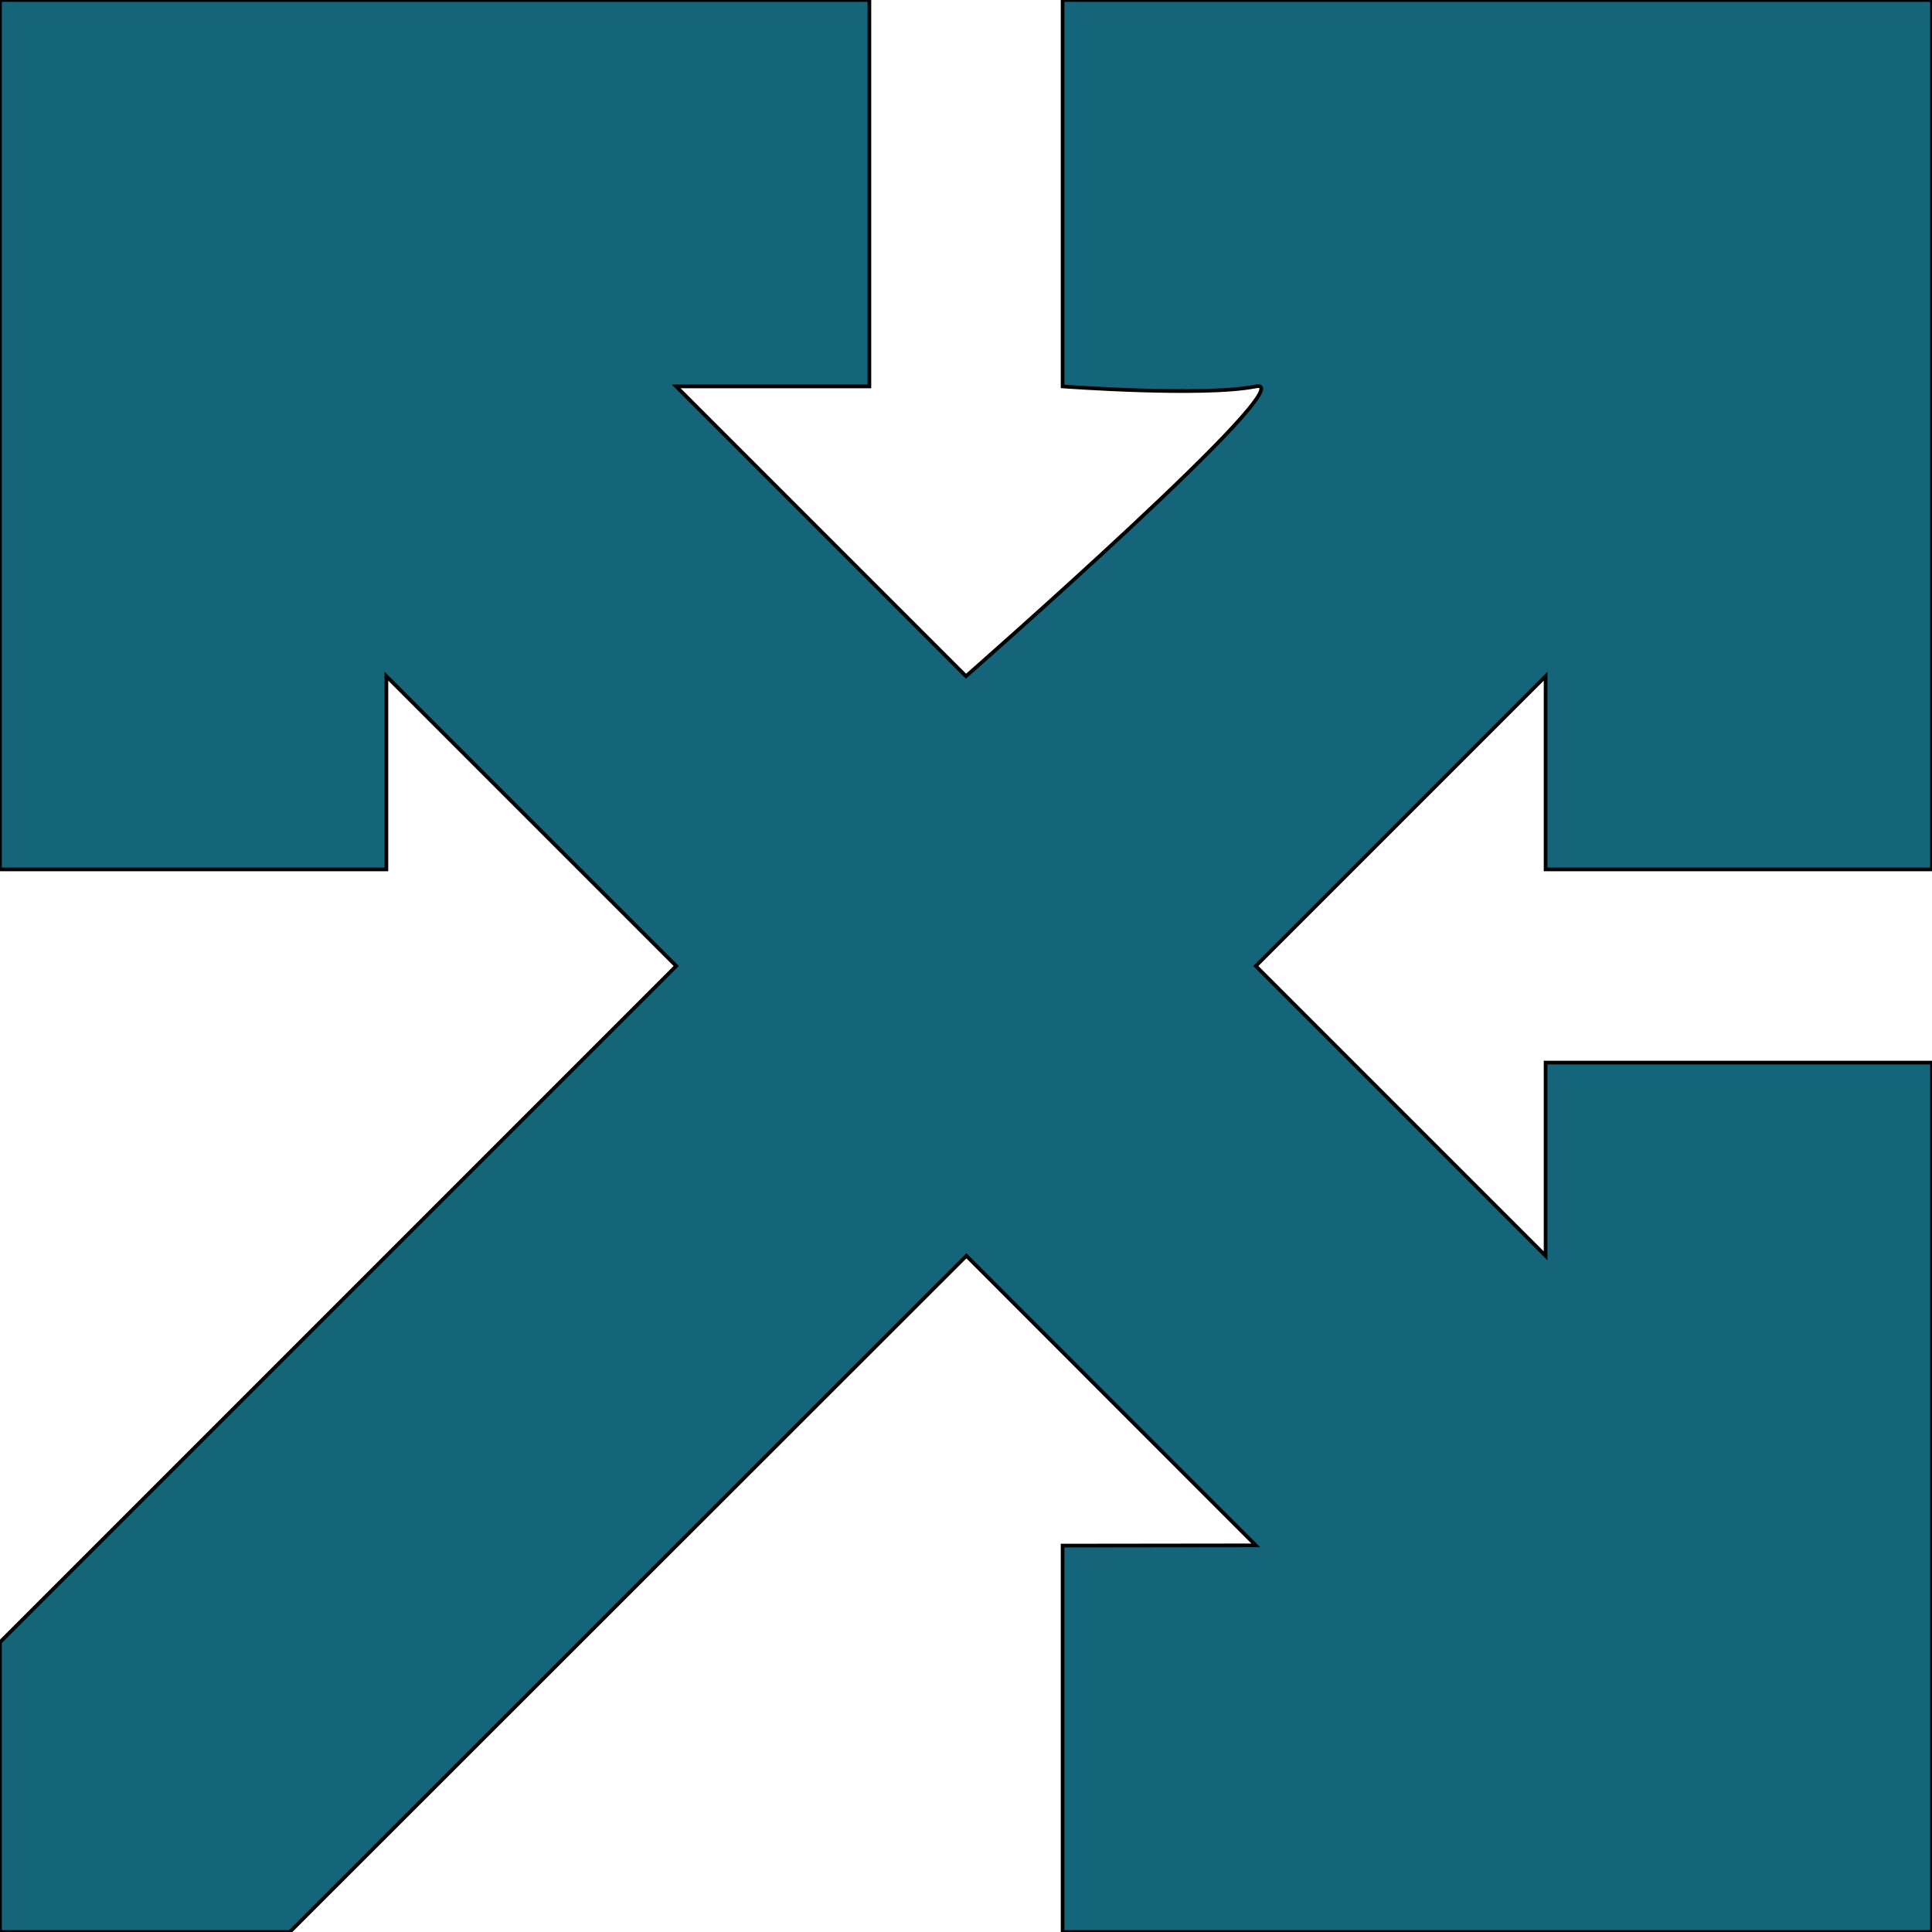 <?xml version="1.0" encoding="UTF-8" standalone="no"?>
<!-- Created with Inkscape (http://www.inkscape.org/) -->

<svg
   xmlns:dc="http://purl.org/dc/elements/1.1/"
   xmlns:cc="http://creativecommons.org/ns#"
   xmlns:rdf="http://www.w3.org/1999/02/22-rdf-syntax-ns#"
   xmlns:svg="http://www.w3.org/2000/svg"
   xmlns="http://www.w3.org/2000/svg"
   xmlns:sodipodi="http://sodipodi.sourceforge.net/DTD/sodipodi-0.dtd"
   xmlns:inkscape="http://www.inkscape.org/namespaces/inkscape"
   width="100cm"
   height="100cm"
   viewBox="0 0 3543.307 3543.307"
   id="svg2"
   version="1.1"
   inkscape:version="0.91 r13725"
   sodipodi:docname="logo.svg"
   inkscape:export-filename="/home/nico/src/commons-app/commons/res/drawable-hdpi/ic_launcher.png"
   inkscape:export-xdpi="1.83"
   inkscape:export-ydpi="1.83">
  <defs
     id="defs4" />
  <sodipodi:namedview
     id="base"
     pagecolor="#ffffff"
     bordercolor="#666666"
     borderopacity="1.0"
     inkscape:pageopacity="0.0"
     inkscape:pageshadow="2"
     inkscape:zoom="0.051144846"
     inkscape:cx="1727.2543"
     inkscape:cy="1587.318"
     inkscape:document-units="m"
     inkscape:current-layer="layer1"
     showgrid="false"
     units="m"
     inkscape:window-width="819"
     inkscape:window-height="918"
     inkscape:window-x="519"
     inkscape:window-y="68"
     inkscape:window-maximized="0" />
  <g
     inkscape:label="Layer 1"
     inkscape:groupmode="layer"
     id="layer1"
     transform="translate(0,2490.945)">
    <path
       style="fill:#14647a;fill-opacity:1;fill-rule:evenodd;stroke:#000000;stroke-width:6.748px;stroke-linecap:butt;stroke-linejoin:miter;stroke-opacity:1"
       d="m 0,520.866 1240.157,-1240.157 -531.496,-531.496 0,354.331 -708.661,0 0,-1594.488 1594.488,0 0,708.661 -354.331,0 531.496,531.496 c 0,0 627.89,-550.775 531.496,-531.496 -96.394,19.279 -354.331,0 -354.331,0 l 0,-708.661 1594.488,0 0,1594.488 -708.661,0 0,-354.331 -531.496,531.496 531.496,531.496 0,-354.331 708.661,0 0,1594.488 -1594.488,0 0,-708.661 354.331,-0.433 -530.754,-531.063 L 531.496,1052.362 0,1052.362 Z"
       id="path4136"
       inkscape:connector-curvature="0"
       sodipodi:nodetypes="ccccccccccccccccccccccccccccc" />
  </g>
</svg>
